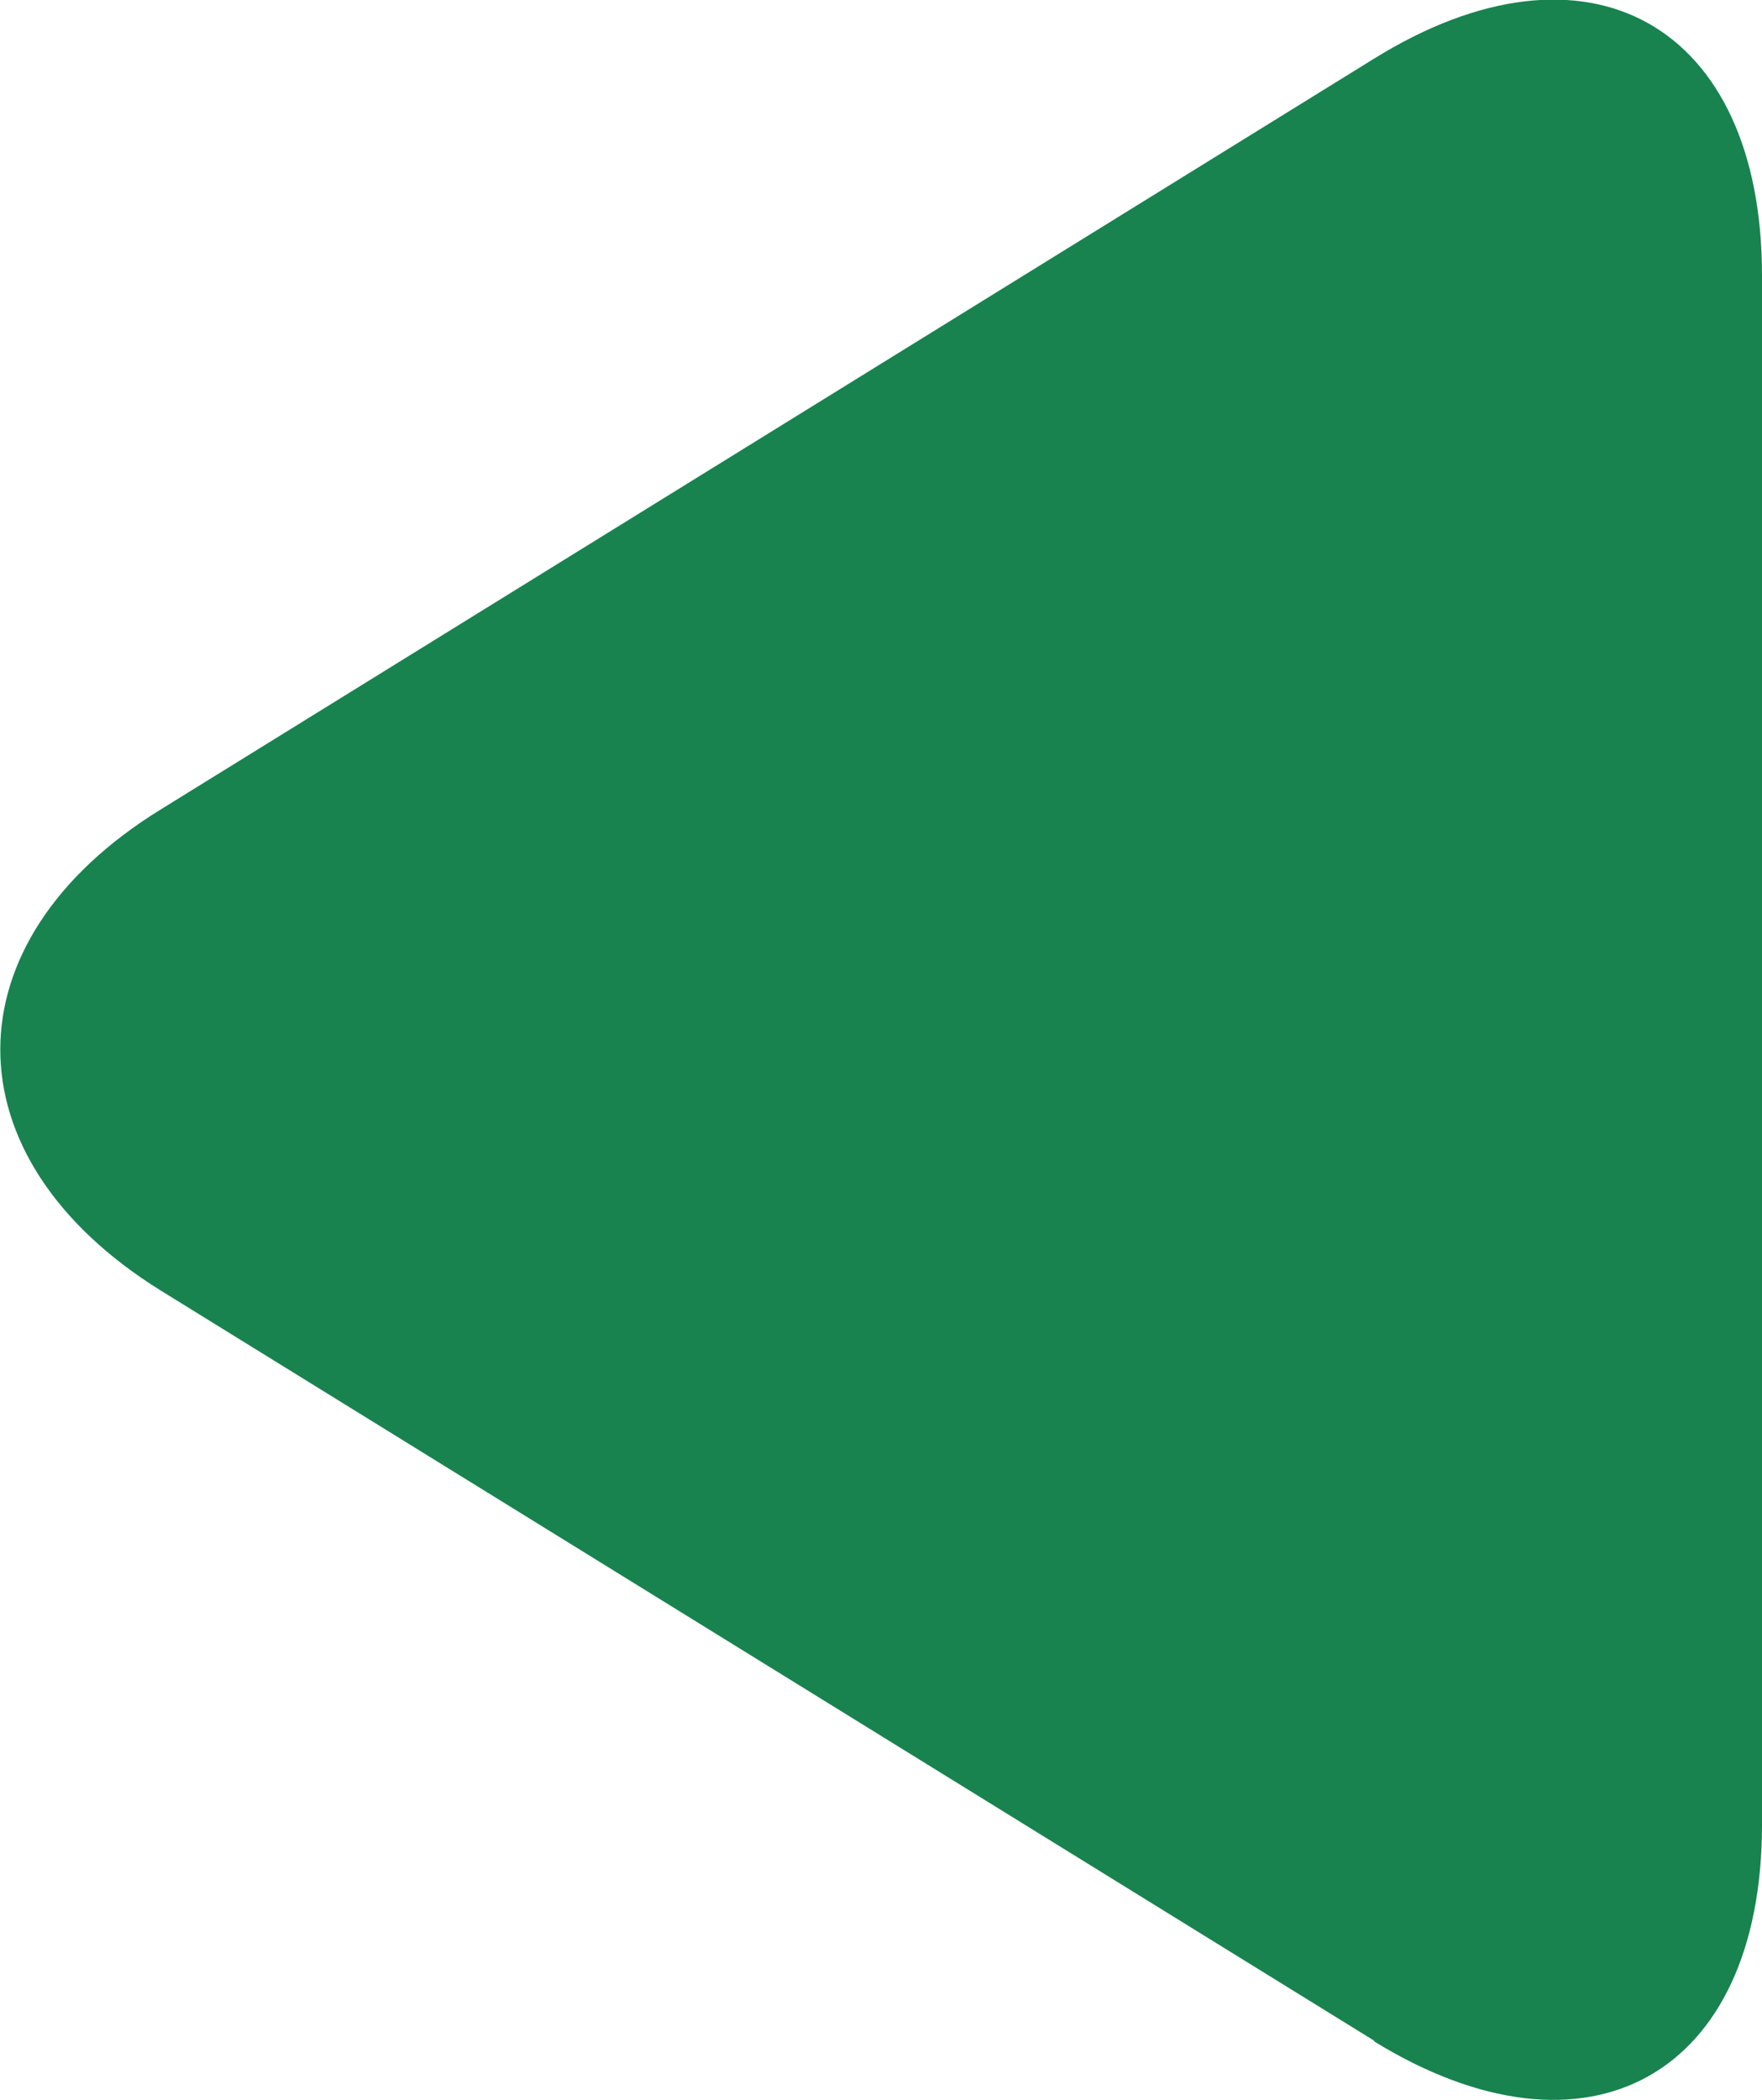 <?xml version="1.0" encoding="UTF-8"?>
<svg id="_レイヤー_2" data-name="レイヤー 2" xmlns="http://www.w3.org/2000/svg" viewBox="0 0 15.24 18.16">
  <defs>
    <style>
      .cls-1 {
        fill: #18834f;
      }
    </style>
  </defs>
  <g id="_レイヤー_1-2" data-name="レイヤー 1">
    <path class="cls-1" d="M11.88,17.65c1.85,1.14,3.36.3,3.36-1.87V2.38c0-2.17-1.51-3.02-3.36-1.87L1.39,7c-1.85,1.14-1.85,3.01,0,4.16l10.5,6.49Z"/>
  </g>
</svg>